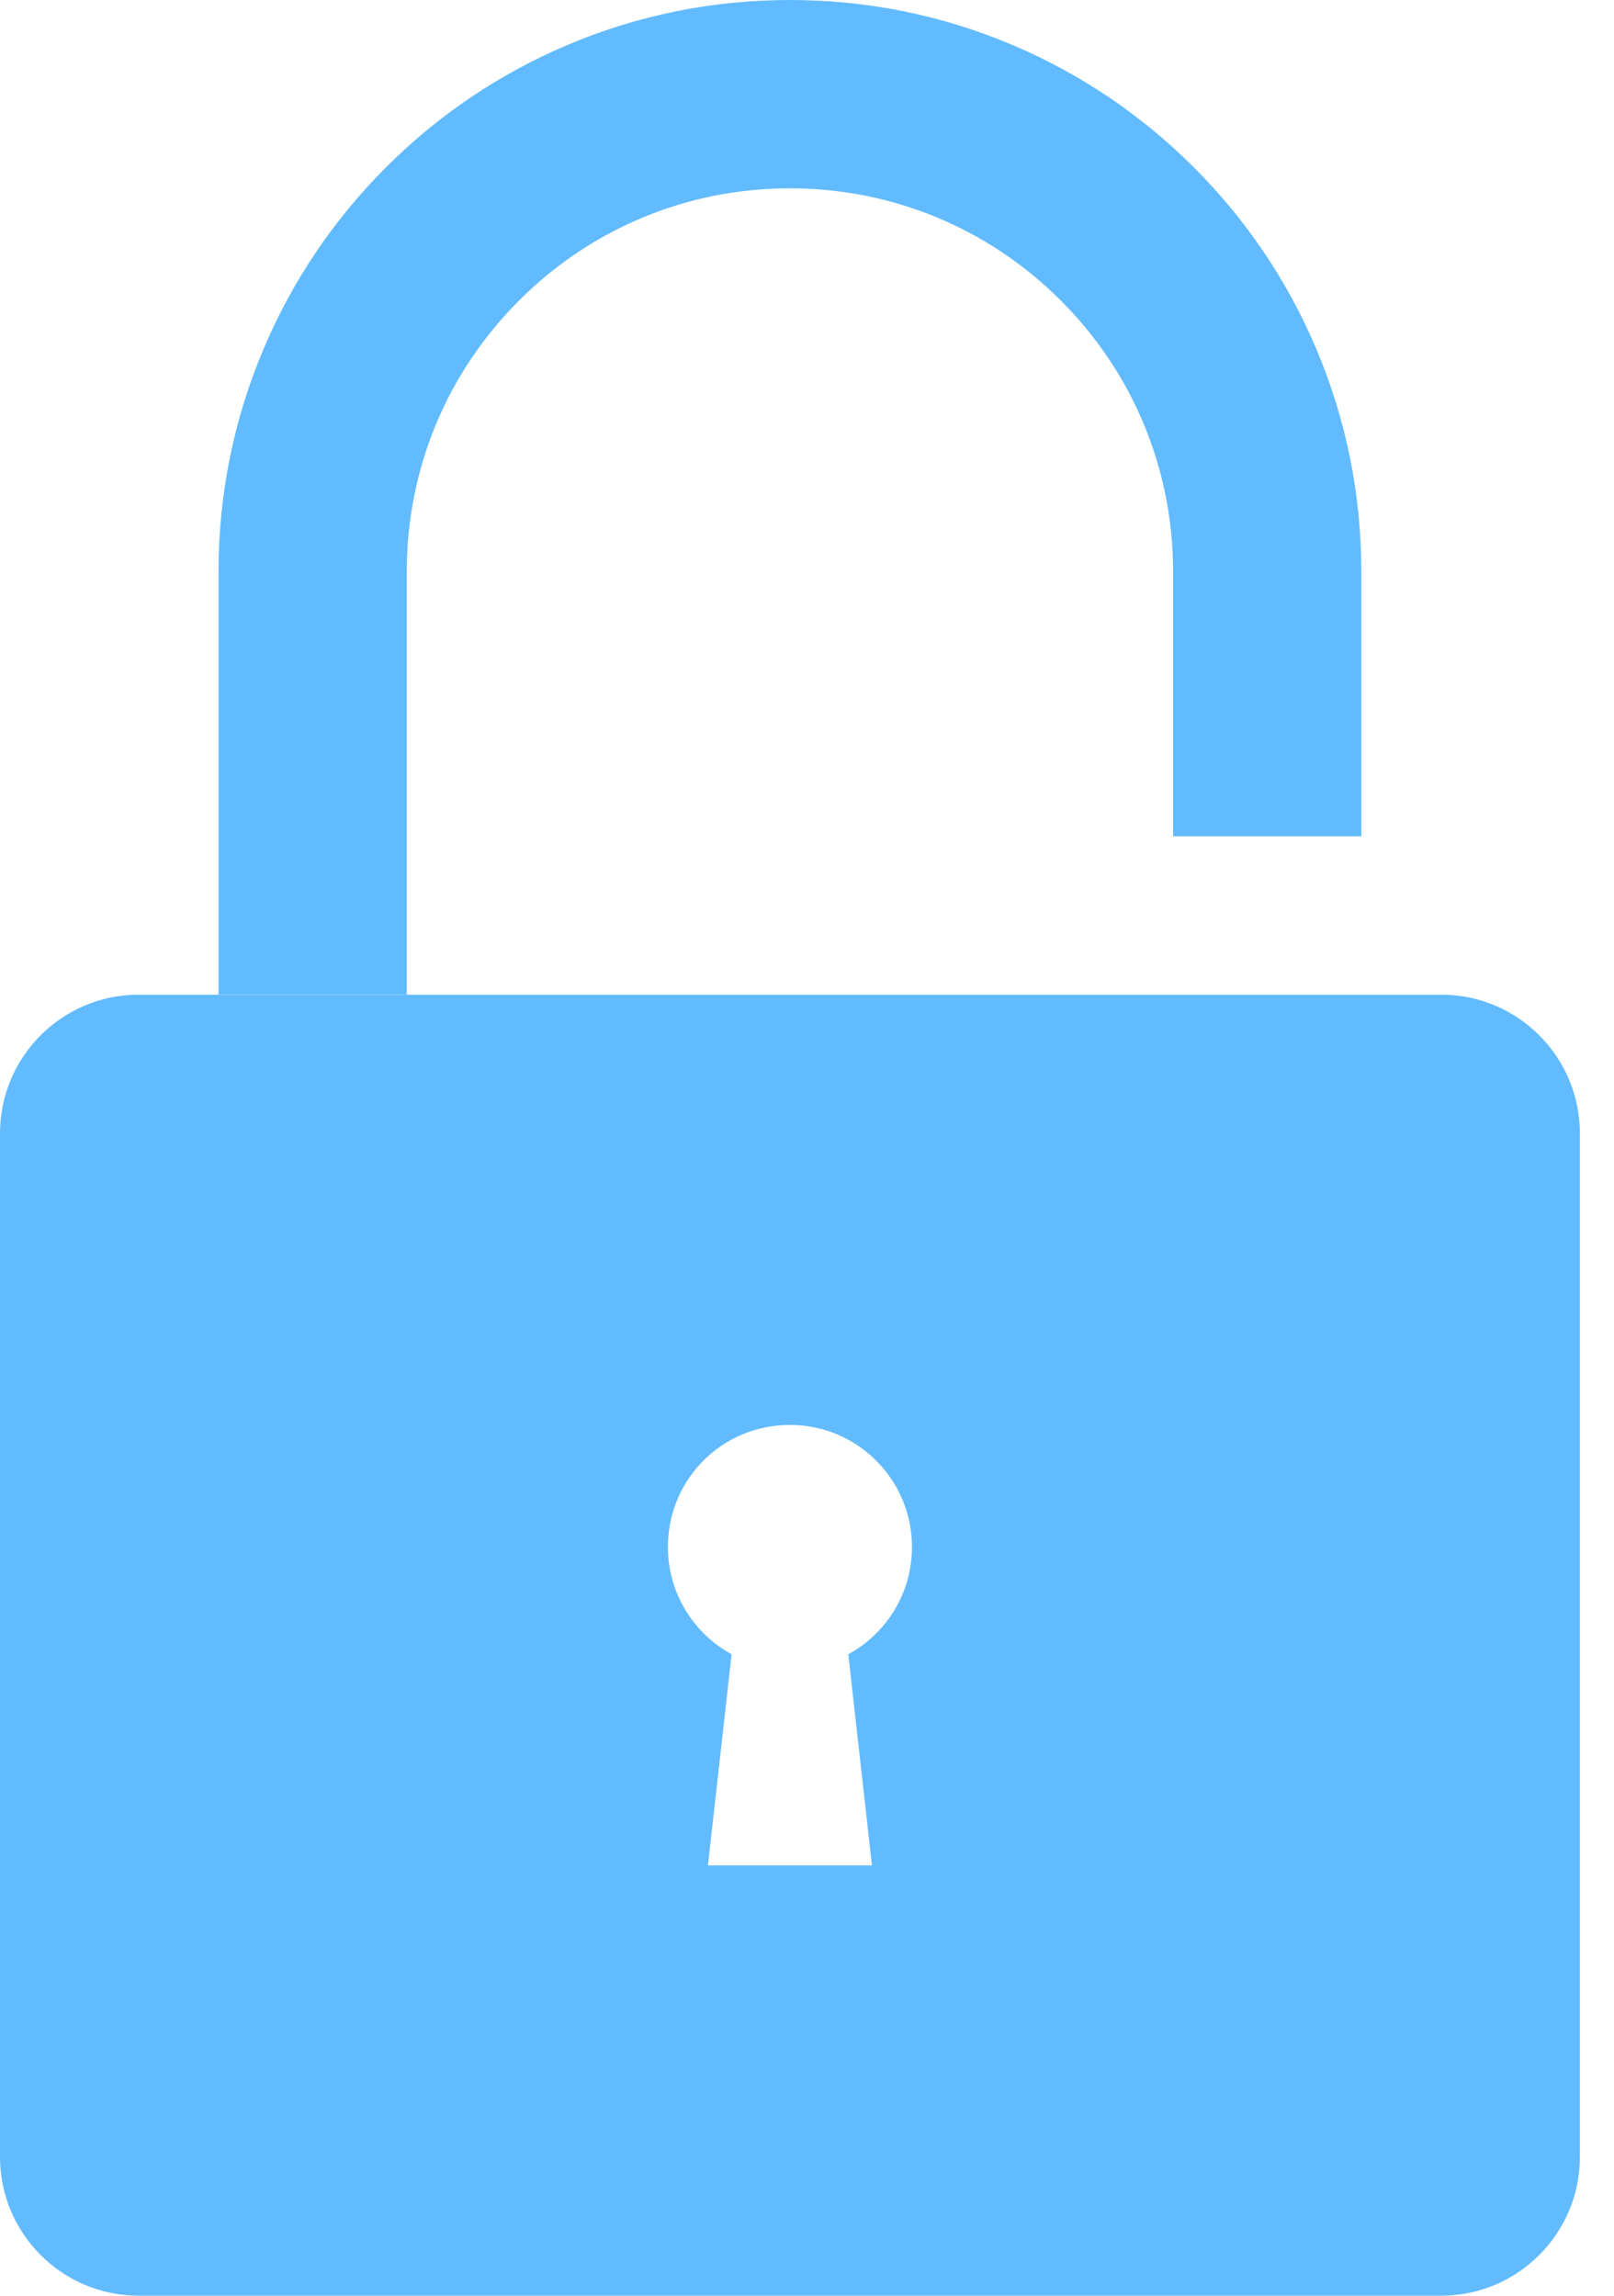 <svg xmlns="http://www.w3.org/2000/svg" width="45" height="64" viewBox="0 0 45 64" fill="none">
    <g clip-path="url(#clip0_477_6456)">
        <path
            d="M37.955 15.937V23.315H32.707V15.937C32.707 13.082 31.596 10.398 29.578 8.38C27.56 6.362 24.877 5.25 22.024 5.25C19.17 5.25 16.487 6.362 14.47 8.38C12.452 10.398 11.341 13.082 11.341 15.937V27.728H6.093V15.937C6.093 13.787 6.514 11.7 7.346 9.733C8.148 7.835 9.297 6.131 10.758 4.668C12.221 3.205 13.924 2.057 15.822 1.253C17.788 0.421 19.875 0 22.024 0C24.173 0 26.26 0.421 28.226 1.253C30.123 2.056 31.826 3.205 33.288 4.668C34.751 6.131 35.899 7.835 36.702 9.733C37.533 11.7 37.955 13.787 37.955 15.937H37.955Z"
            fill="#62BBFF" />
        <path
            d="M40.18 27.729H3.869C1.732 27.729 0 29.461 0 31.599V60.13C0 62.267 1.732 64 3.869 64H40.18C42.316 64 44.049 62.267 44.049 60.13V31.599C44.049 29.461 42.316 27.729 40.18 27.729ZM23.651 46.118L24.311 52.004H19.738L20.398 46.118C19.332 45.536 18.611 44.399 18.622 43.095C18.64 41.216 20.146 39.724 22.025 39.724C23.904 39.724 25.427 41.248 25.427 43.128C25.427 44.418 24.71 45.541 23.651 46.118H23.651Z"
            fill="#62BBFF" />
    </g>
    <defs>
        <clipPath id="clip0_477_6456">
            <rect width="44.049" height="64" fill="white" />
        </clipPath>
    </defs>
</svg>